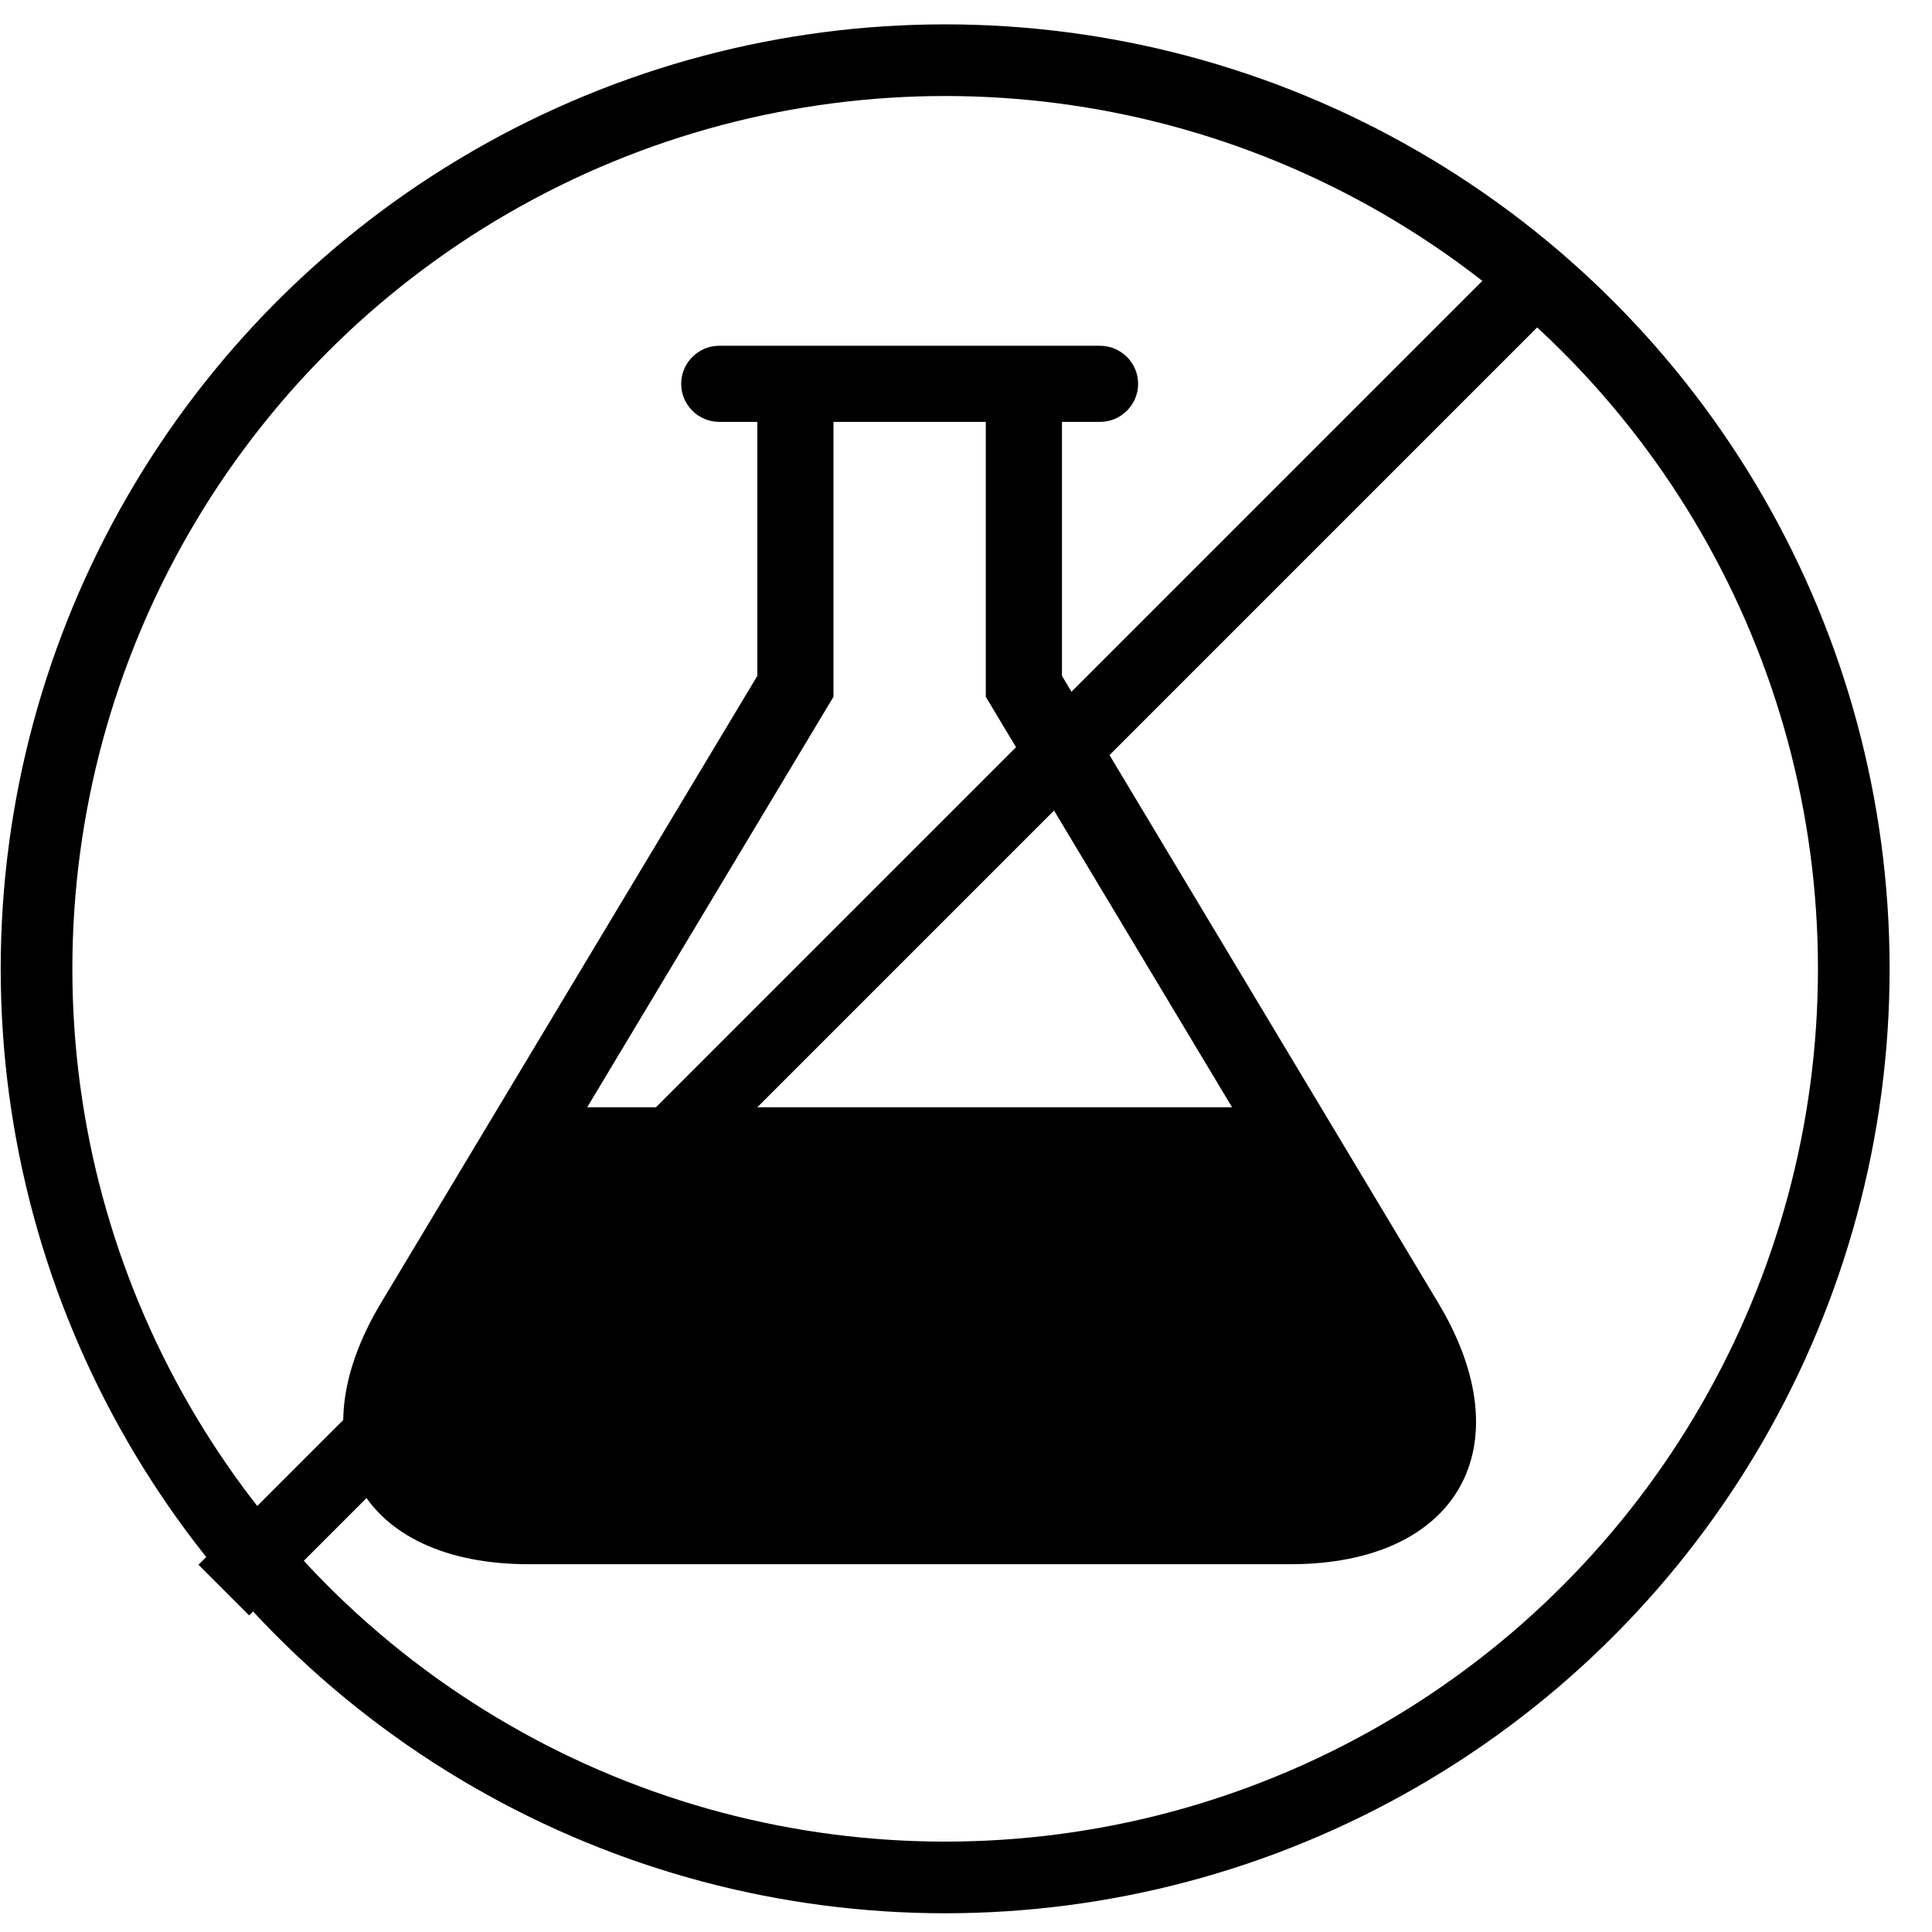<svg xmlns="http://www.w3.org/2000/svg" fill="none" viewBox="0 0 33 33" height="33" width="33">
<path fill="black" d="M24.567 22.256L18.139 11.544V7.206H18.789C19.147 7.206 19.44 6.914 19.44 6.556C19.44 6.198 19.147 5.906 18.789 5.906H12.285C11.928 5.906 11.635 6.198 11.635 6.556C11.635 6.914 11.928 7.206 12.285 7.206H12.936V11.544L6.507 22.256C5.035 24.71 6.172 26.718 9.033 26.718H22.041C24.903 26.718 26.04 24.711 24.567 22.256ZM10.03 18.913L14.236 11.902V7.206H16.838V11.902L21.045 18.913H10.03Z"></path>
<circle stroke-width="1.224" stroke="black" r="15.52" cy="16.548" cx="16.144"></circle>
<line stroke-width="1.224" stroke="black" y2="4.597" x2="26.386" y1="27.16" x1="3.823"></line>
</svg>

